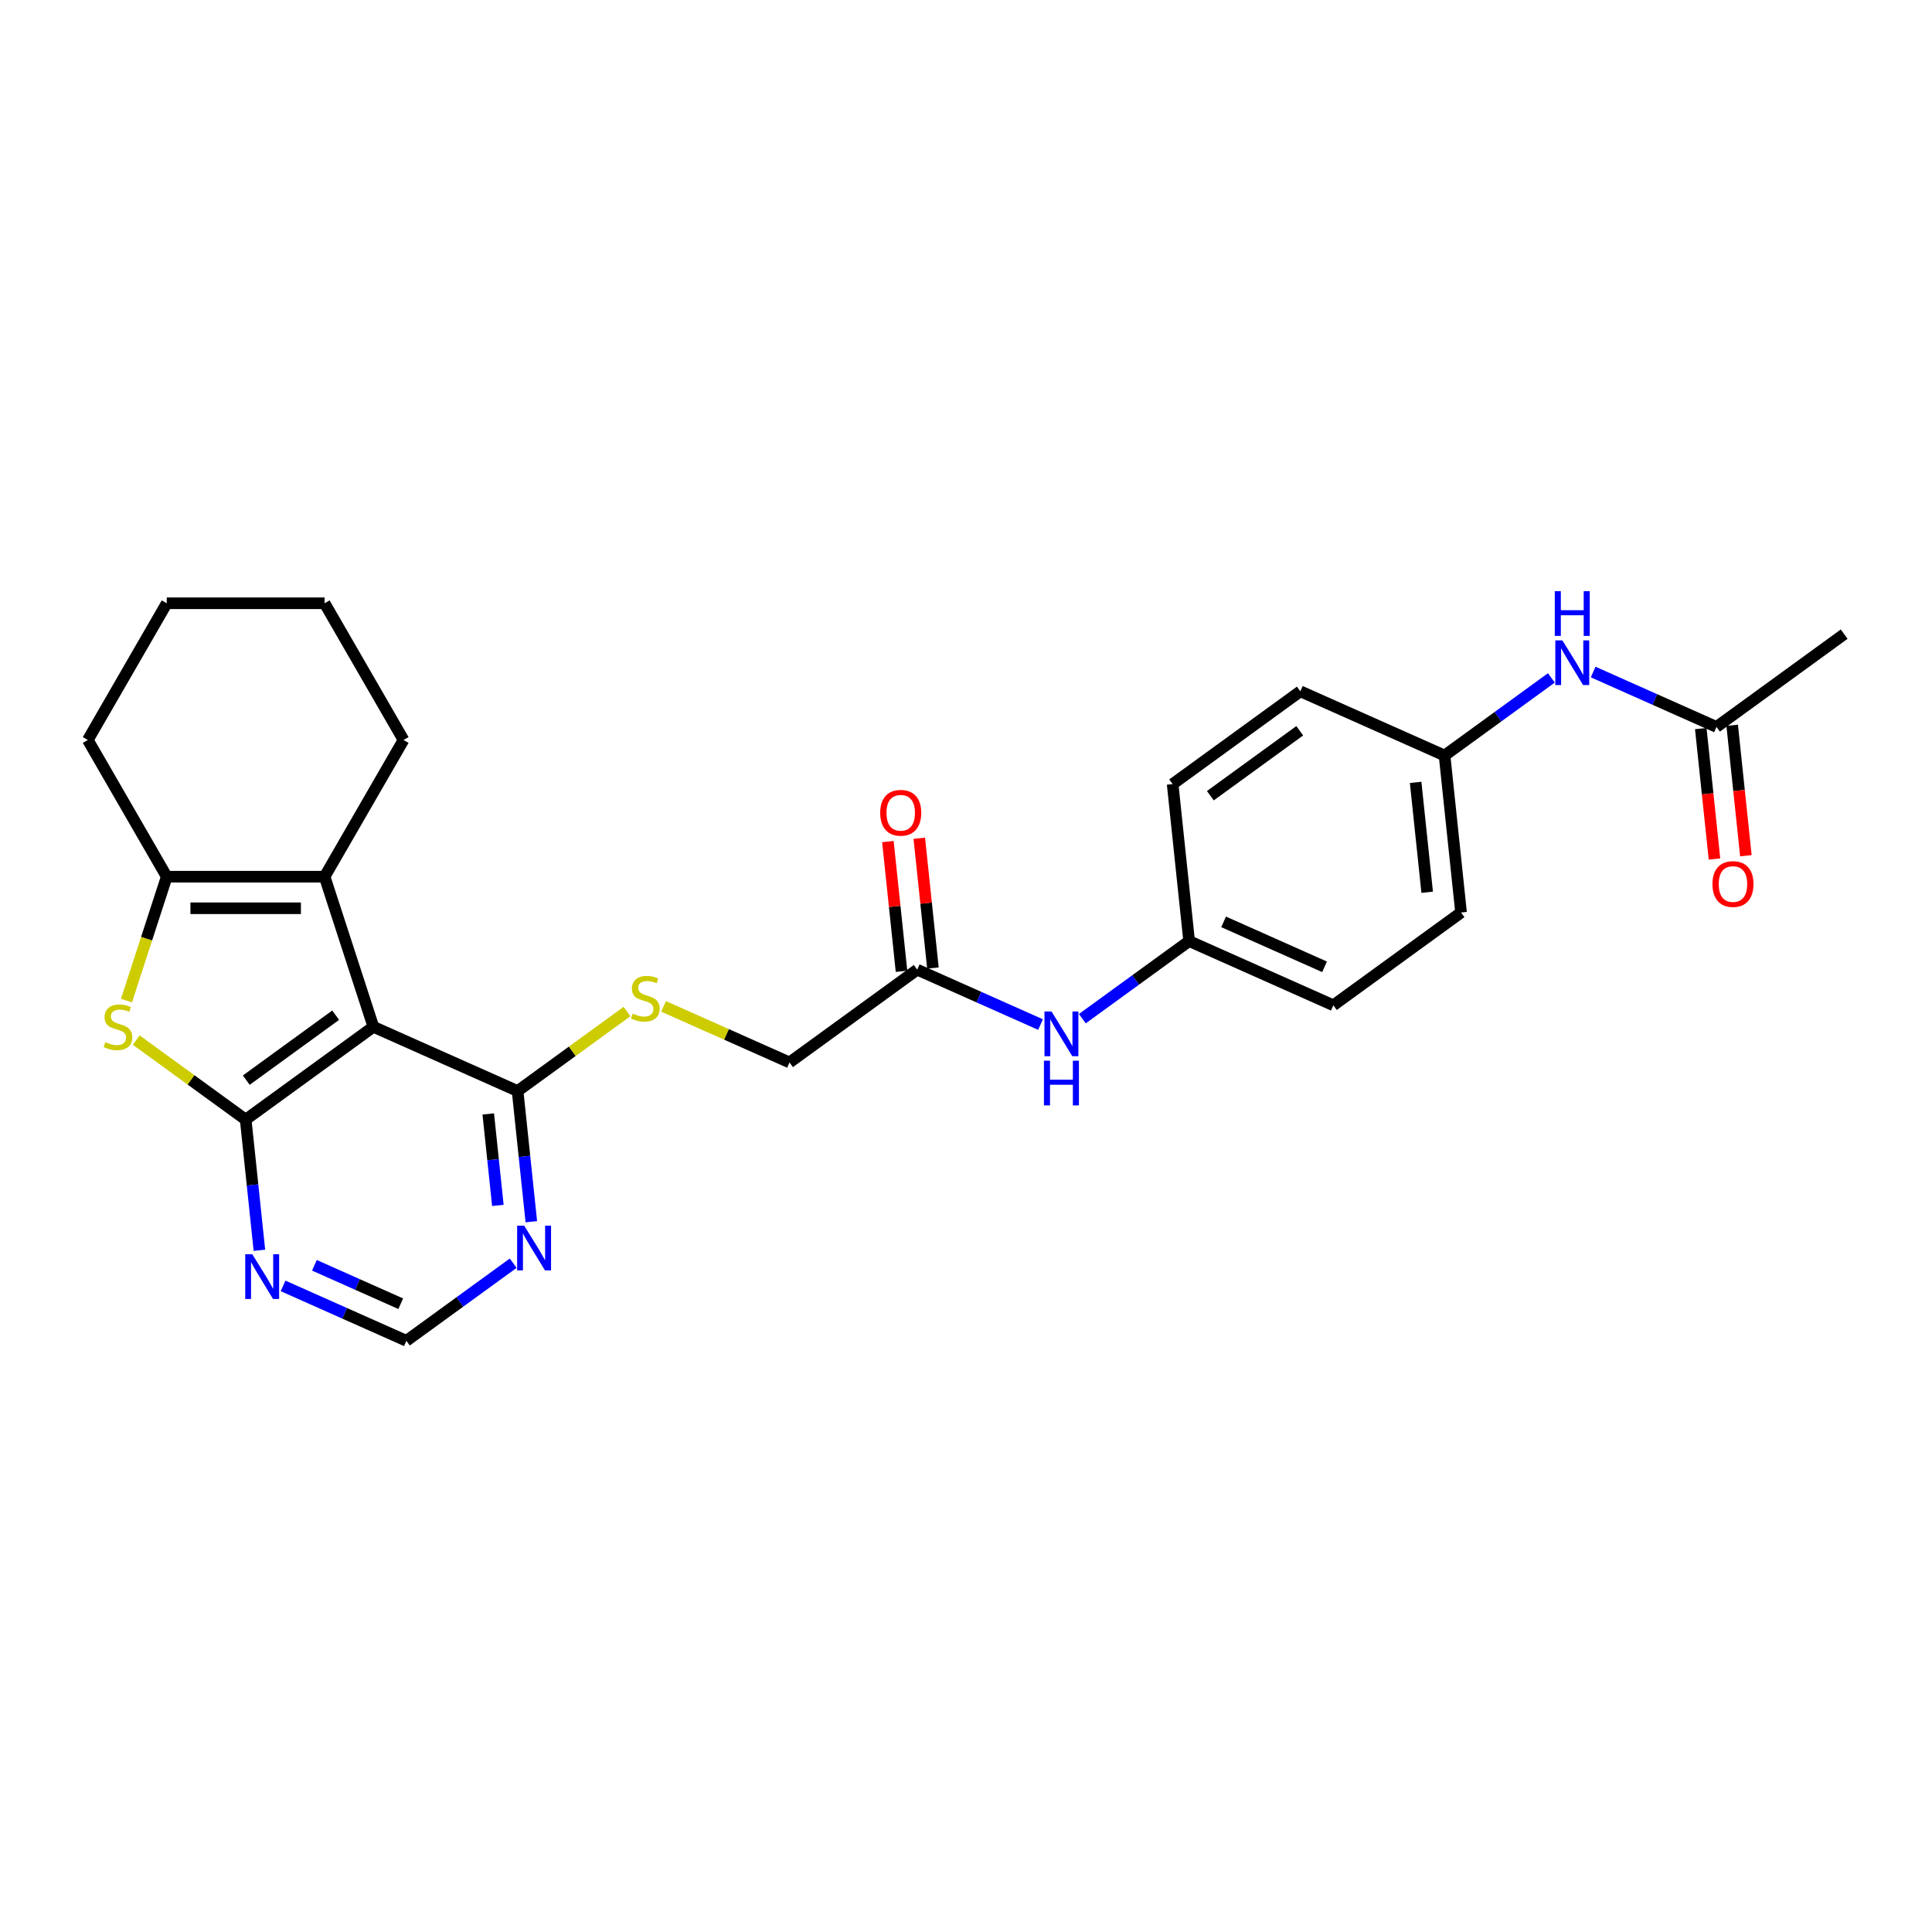 <?xml version='1.0' encoding='iso-8859-1'?>
<svg version='1.1' baseProfile='full'
              xmlns='http://www.w3.org/2000/svg'
                      xmlns:rdkit='http://www.rdkit.org/xml'
                      xmlns:xlink='http://www.w3.org/1999/xlink'
                  xml:space='preserve'
width='1000px' height='1000px' viewBox='0 0 1000 1000'>
<!-- END OF HEADER -->
<rect style='opacity:1.0;fill:#FFFFFF;stroke:none' width='1000' height='1000' x='0' y='0'> </rect>
<path class='bond-0' d='M 127.161,579.506 L 193.263,531.481' style='fill:none;fill-rule:evenodd;stroke:#000000;stroke-width:6px;stroke-linecap:butt;stroke-linejoin:miter;stroke-opacity:1' />
<path class='bond-0' d='M 127.471,559.082 L 173.742,525.464' style='fill:none;fill-rule:evenodd;stroke:#000000;stroke-width:6px;stroke-linecap:butt;stroke-linejoin:miter;stroke-opacity:1' />
<path class='bond-1' d='M 127.161,579.506 L 98.841,558.931' style='fill:none;fill-rule:evenodd;stroke:#000000;stroke-width:6px;stroke-linecap:butt;stroke-linejoin:miter;stroke-opacity:1' />
<path class='bond-1' d='M 98.841,558.931 L 70.521,538.355' style='fill:none;fill-rule:evenodd;stroke:#CCCC00;stroke-width:6px;stroke-linecap:butt;stroke-linejoin:miter;stroke-opacity:1' />
<path class='bond-5' d='M 127.161,579.506 L 130.716,613.33' style='fill:none;fill-rule:evenodd;stroke:#000000;stroke-width:6px;stroke-linecap:butt;stroke-linejoin:miter;stroke-opacity:1' />
<path class='bond-5' d='M 130.716,613.33 L 134.271,647.153' style='fill:none;fill-rule:evenodd;stroke:#0000FF;stroke-width:6px;stroke-linecap:butt;stroke-linejoin:miter;stroke-opacity:1' />
<path class='bond-2' d='M 193.263,531.481 L 168.014,453.773' style='fill:none;fill-rule:evenodd;stroke:#000000;stroke-width:6px;stroke-linecap:butt;stroke-linejoin:miter;stroke-opacity:1' />
<path class='bond-4' d='M 193.263,531.481 L 267.905,564.714' style='fill:none;fill-rule:evenodd;stroke:#000000;stroke-width:6px;stroke-linecap:butt;stroke-linejoin:miter;stroke-opacity:1' />
<path class='bond-3' d='M 65.471,517.901 L 75.889,485.837' style='fill:none;fill-rule:evenodd;stroke:#CCCC00;stroke-width:6px;stroke-linecap:butt;stroke-linejoin:miter;stroke-opacity:1' />
<path class='bond-3' d='M 75.889,485.837 L 86.308,453.773' style='fill:none;fill-rule:evenodd;stroke:#000000;stroke-width:6px;stroke-linecap:butt;stroke-linejoin:miter;stroke-opacity:1' />
<path class='bond-18' d='M 168.014,453.773 L 208.867,383.013' style='fill:none;fill-rule:evenodd;stroke:#000000;stroke-width:6px;stroke-linecap:butt;stroke-linejoin:miter;stroke-opacity:1' />
<path class='bond-27' d='M 168.014,453.773 L 86.308,453.773' style='fill:none;fill-rule:evenodd;stroke:#000000;stroke-width:6px;stroke-linecap:butt;stroke-linejoin:miter;stroke-opacity:1' />
<path class='bond-27' d='M 155.758,470.114 L 98.564,470.114' style='fill:none;fill-rule:evenodd;stroke:#000000;stroke-width:6px;stroke-linecap:butt;stroke-linejoin:miter;stroke-opacity:1' />
<path class='bond-19' d='M 86.308,453.773 L 45.455,383.013' style='fill:none;fill-rule:evenodd;stroke:#000000;stroke-width:6px;stroke-linecap:butt;stroke-linejoin:miter;stroke-opacity:1' />
<path class='bond-7' d='M 267.905,564.714 L 296.225,544.138' style='fill:none;fill-rule:evenodd;stroke:#000000;stroke-width:6px;stroke-linecap:butt;stroke-linejoin:miter;stroke-opacity:1' />
<path class='bond-7' d='M 296.225,544.138 L 324.545,523.562' style='fill:none;fill-rule:evenodd;stroke:#CCCC00;stroke-width:6px;stroke-linecap:butt;stroke-linejoin:miter;stroke-opacity:1' />
<path class='bond-28' d='M 267.905,564.714 L 271.46,598.537' style='fill:none;fill-rule:evenodd;stroke:#000000;stroke-width:6px;stroke-linecap:butt;stroke-linejoin:miter;stroke-opacity:1' />
<path class='bond-28' d='M 271.46,598.537 L 275.015,632.36' style='fill:none;fill-rule:evenodd;stroke:#0000FF;stroke-width:6px;stroke-linecap:butt;stroke-linejoin:miter;stroke-opacity:1' />
<path class='bond-28' d='M 252.72,576.569 L 255.208,600.245' style='fill:none;fill-rule:evenodd;stroke:#000000;stroke-width:6px;stroke-linecap:butt;stroke-linejoin:miter;stroke-opacity:1' />
<path class='bond-28' d='M 255.208,600.245 L 257.697,623.921' style='fill:none;fill-rule:evenodd;stroke:#0000FF;stroke-width:6px;stroke-linecap:butt;stroke-linejoin:miter;stroke-opacity:1' />
<path class='bond-8' d='M 146.519,665.582 L 178.432,679.79' style='fill:none;fill-rule:evenodd;stroke:#0000FF;stroke-width:6px;stroke-linecap:butt;stroke-linejoin:miter;stroke-opacity:1' />
<path class='bond-8' d='M 178.432,679.79 L 210.344,693.998' style='fill:none;fill-rule:evenodd;stroke:#000000;stroke-width:6px;stroke-linecap:butt;stroke-linejoin:miter;stroke-opacity:1' />
<path class='bond-8' d='M 162.74,654.916 L 185.078,664.861' style='fill:none;fill-rule:evenodd;stroke:#0000FF;stroke-width:6px;stroke-linecap:butt;stroke-linejoin:miter;stroke-opacity:1' />
<path class='bond-8' d='M 185.078,664.861 L 207.417,674.807' style='fill:none;fill-rule:evenodd;stroke:#000000;stroke-width:6px;stroke-linecap:butt;stroke-linejoin:miter;stroke-opacity:1' />
<path class='bond-6' d='M 265.628,653.832 L 237.986,673.915' style='fill:none;fill-rule:evenodd;stroke:#0000FF;stroke-width:6px;stroke-linecap:butt;stroke-linejoin:miter;stroke-opacity:1' />
<path class='bond-6' d='M 237.986,673.915 L 210.344,693.998' style='fill:none;fill-rule:evenodd;stroke:#000000;stroke-width:6px;stroke-linecap:butt;stroke-linejoin:miter;stroke-opacity:1' />
<path class='bond-15' d='M 343.469,520.9 L 376.059,535.411' style='fill:none;fill-rule:evenodd;stroke:#CCCC00;stroke-width:6px;stroke-linecap:butt;stroke-linejoin:miter;stroke-opacity:1' />
<path class='bond-15' d='M 376.059,535.411 L 408.65,549.921' style='fill:none;fill-rule:evenodd;stroke:#000000;stroke-width:6px;stroke-linecap:butt;stroke-linejoin:miter;stroke-opacity:1' />
<path class='bond-9' d='M 474.751,501.895 L 408.65,549.921' style='fill:none;fill-rule:evenodd;stroke:#000000;stroke-width:6px;stroke-linecap:butt;stroke-linejoin:miter;stroke-opacity:1' />
<path class='bond-11' d='M 474.751,501.895 L 506.664,516.103' style='fill:none;fill-rule:evenodd;stroke:#000000;stroke-width:6px;stroke-linecap:butt;stroke-linejoin:miter;stroke-opacity:1' />
<path class='bond-11' d='M 506.664,516.103 L 538.576,530.311' style='fill:none;fill-rule:evenodd;stroke:#0000FF;stroke-width:6px;stroke-linecap:butt;stroke-linejoin:miter;stroke-opacity:1' />
<path class='bond-13' d='M 482.877,501.041 L 479.348,467.463' style='fill:none;fill-rule:evenodd;stroke:#000000;stroke-width:6px;stroke-linecap:butt;stroke-linejoin:miter;stroke-opacity:1' />
<path class='bond-13' d='M 479.348,467.463 L 475.819,433.885' style='fill:none;fill-rule:evenodd;stroke:#FF0000;stroke-width:6px;stroke-linecap:butt;stroke-linejoin:miter;stroke-opacity:1' />
<path class='bond-13' d='M 466.625,502.749 L 463.096,469.171' style='fill:none;fill-rule:evenodd;stroke:#000000;stroke-width:6px;stroke-linecap:butt;stroke-linejoin:miter;stroke-opacity:1' />
<path class='bond-13' d='M 463.096,469.171 L 459.567,435.593' style='fill:none;fill-rule:evenodd;stroke:#FF0000;stroke-width:6px;stroke-linecap:butt;stroke-linejoin:miter;stroke-opacity:1' />
<path class='bond-10' d='M 888.444,376.258 L 856.531,362.049' style='fill:none;fill-rule:evenodd;stroke:#000000;stroke-width:6px;stroke-linecap:butt;stroke-linejoin:miter;stroke-opacity:1' />
<path class='bond-10' d='M 856.531,362.049 L 824.619,347.841' style='fill:none;fill-rule:evenodd;stroke:#0000FF;stroke-width:6px;stroke-linecap:butt;stroke-linejoin:miter;stroke-opacity:1' />
<path class='bond-14' d='M 880.318,377.112 L 883.866,410.87' style='fill:none;fill-rule:evenodd;stroke:#000000;stroke-width:6px;stroke-linecap:butt;stroke-linejoin:miter;stroke-opacity:1' />
<path class='bond-14' d='M 883.866,410.87 L 887.414,444.627' style='fill:none;fill-rule:evenodd;stroke:#FF0000;stroke-width:6px;stroke-linecap:butt;stroke-linejoin:miter;stroke-opacity:1' />
<path class='bond-14' d='M 896.569,375.404 L 900.118,409.161' style='fill:none;fill-rule:evenodd;stroke:#000000;stroke-width:6px;stroke-linecap:butt;stroke-linejoin:miter;stroke-opacity:1' />
<path class='bond-14' d='M 900.118,409.161 L 903.666,442.919' style='fill:none;fill-rule:evenodd;stroke:#FF0000;stroke-width:6px;stroke-linecap:butt;stroke-linejoin:miter;stroke-opacity:1' />
<path class='bond-24' d='M 888.444,376.258 L 954.545,328.232' style='fill:none;fill-rule:evenodd;stroke:#000000;stroke-width:6px;stroke-linecap:butt;stroke-linejoin:miter;stroke-opacity:1' />
<path class='bond-17' d='M 560.212,527.268 L 587.854,507.185' style='fill:none;fill-rule:evenodd;stroke:#0000FF;stroke-width:6px;stroke-linecap:butt;stroke-linejoin:miter;stroke-opacity:1' />
<path class='bond-17' d='M 587.854,507.185 L 615.496,487.102' style='fill:none;fill-rule:evenodd;stroke:#000000;stroke-width:6px;stroke-linecap:butt;stroke-linejoin:miter;stroke-opacity:1' />
<path class='bond-12' d='M 802.983,350.884 L 775.341,370.967' style='fill:none;fill-rule:evenodd;stroke:#0000FF;stroke-width:6px;stroke-linecap:butt;stroke-linejoin:miter;stroke-opacity:1' />
<path class='bond-12' d='M 775.341,370.967 L 747.699,391.051' style='fill:none;fill-rule:evenodd;stroke:#000000;stroke-width:6px;stroke-linecap:butt;stroke-linejoin:miter;stroke-opacity:1' />
<path class='bond-16' d='M 747.699,391.051 L 756.24,472.309' style='fill:none;fill-rule:evenodd;stroke:#000000;stroke-width:6px;stroke-linecap:butt;stroke-linejoin:miter;stroke-opacity:1' />
<path class='bond-16' d='M 732.729,404.947 L 738.707,461.829' style='fill:none;fill-rule:evenodd;stroke:#000000;stroke-width:6px;stroke-linecap:butt;stroke-linejoin:miter;stroke-opacity:1' />
<path class='bond-30' d='M 747.699,391.051 L 673.057,357.818' style='fill:none;fill-rule:evenodd;stroke:#000000;stroke-width:6px;stroke-linecap:butt;stroke-linejoin:miter;stroke-opacity:1' />
<path class='bond-20' d='M 615.496,487.102 L 606.955,405.843' style='fill:none;fill-rule:evenodd;stroke:#000000;stroke-width:6px;stroke-linecap:butt;stroke-linejoin:miter;stroke-opacity:1' />
<path class='bond-22' d='M 615.496,487.102 L 690.138,520.335' style='fill:none;fill-rule:evenodd;stroke:#000000;stroke-width:6px;stroke-linecap:butt;stroke-linejoin:miter;stroke-opacity:1' />
<path class='bond-22' d='M 633.339,477.159 L 685.588,500.422' style='fill:none;fill-rule:evenodd;stroke:#000000;stroke-width:6px;stroke-linecap:butt;stroke-linejoin:miter;stroke-opacity:1' />
<path class='bond-25' d='M 208.867,383.013 L 168.014,312.254' style='fill:none;fill-rule:evenodd;stroke:#000000;stroke-width:6px;stroke-linecap:butt;stroke-linejoin:miter;stroke-opacity:1' />
<path class='bond-26' d='M 45.455,383.013 L 86.308,312.254' style='fill:none;fill-rule:evenodd;stroke:#000000;stroke-width:6px;stroke-linecap:butt;stroke-linejoin:miter;stroke-opacity:1' />
<path class='bond-23' d='M 606.955,405.843 L 673.057,357.818' style='fill:none;fill-rule:evenodd;stroke:#000000;stroke-width:6px;stroke-linecap:butt;stroke-linejoin:miter;stroke-opacity:1' />
<path class='bond-23' d='M 626.475,411.86 L 672.747,378.242' style='fill:none;fill-rule:evenodd;stroke:#000000;stroke-width:6px;stroke-linecap:butt;stroke-linejoin:miter;stroke-opacity:1' />
<path class='bond-21' d='M 756.24,472.309 L 690.138,520.335' style='fill:none;fill-rule:evenodd;stroke:#000000;stroke-width:6px;stroke-linecap:butt;stroke-linejoin:miter;stroke-opacity:1' />
<path class='bond-29' d='M 168.014,312.254 L 86.308,312.254' style='fill:none;fill-rule:evenodd;stroke:#000000;stroke-width:6px;stroke-linecap:butt;stroke-linejoin:miter;stroke-opacity:1' />
<path  class='atom-2' d='M 54.523 539.422
Q 54.784 539.52, 55.862 539.978
Q 56.941 540.436, 58.118 540.73
Q 59.327 540.991, 60.504 540.991
Q 62.693 540.991, 63.968 539.945
Q 65.242 538.867, 65.242 537.004
Q 65.242 535.729, 64.589 534.945
Q 63.968 534.161, 62.987 533.736
Q 62.007 533.311, 60.373 532.821
Q 58.314 532.2, 57.072 531.611
Q 55.862 531.023, 54.98 529.781
Q 54.13 528.539, 54.13 526.447
Q 54.13 523.539, 56.091 521.741
Q 58.085 519.944, 62.007 519.944
Q 64.687 519.944, 67.726 521.218
L 66.975 523.735
Q 64.197 522.591, 62.105 522.591
Q 59.85 522.591, 58.608 523.539
Q 57.366 524.454, 57.399 526.055
Q 57.399 527.297, 58.02 528.049
Q 58.673 528.801, 59.588 529.225
Q 60.536 529.65, 62.105 530.141
Q 64.197 530.794, 65.439 531.448
Q 66.68 532.102, 67.563 533.442
Q 68.478 534.749, 68.478 537.004
Q 68.478 540.207, 66.321 541.939
Q 64.197 543.638, 60.634 543.638
Q 58.575 543.638, 57.006 543.181
Q 55.47 542.756, 53.64 542.004
L 54.523 539.422
' fill='#CCCC00'/>
<path  class='atom-6' d='M 130.587 649.195
L 138.169 661.451
Q 138.921 662.661, 140.13 664.85
Q 141.339 667.04, 141.405 667.171
L 141.405 649.195
L 144.477 649.195
L 144.477 672.335
L 141.307 672.335
L 133.169 658.935
Q 132.221 657.366, 131.208 655.569
Q 130.227 653.771, 129.933 653.215
L 129.933 672.335
L 126.926 672.335
L 126.926 649.195
L 130.587 649.195
' fill='#0000FF'/>
<path  class='atom-7' d='M 271.331 634.403
L 278.913 646.659
Q 279.665 647.868, 280.874 650.058
Q 282.084 652.247, 282.149 652.378
L 282.149 634.403
L 285.221 634.403
L 285.221 657.542
L 282.051 657.542
L 273.913 644.142
Q 272.965 642.573, 271.952 640.776
Q 270.972 638.978, 270.677 638.423
L 270.677 657.542
L 267.671 657.542
L 267.671 634.403
L 271.331 634.403
' fill='#0000FF'/>
<path  class='atom-8' d='M 327.471 524.63
Q 327.732 524.728, 328.811 525.185
Q 329.889 525.643, 331.066 525.937
Q 332.275 526.198, 333.451 526.198
Q 335.641 526.198, 336.916 525.153
Q 338.19 524.074, 338.19 522.211
Q 338.19 520.936, 337.537 520.152
Q 336.916 519.368, 335.935 518.943
Q 334.955 518.518, 333.321 518.028
Q 331.262 517.407, 330.02 516.818
Q 328.811 516.23, 327.928 514.988
Q 327.078 513.746, 327.078 511.655
Q 327.078 508.746, 329.039 506.948
Q 331.033 505.151, 334.955 505.151
Q 337.635 505.151, 340.674 506.425
L 339.923 508.942
Q 337.145 507.798, 335.053 507.798
Q 332.798 507.798, 331.556 508.746
Q 330.314 509.661, 330.347 511.262
Q 330.347 512.504, 330.968 513.256
Q 331.621 514.008, 332.536 514.433
Q 333.484 514.858, 335.053 515.348
Q 337.145 516.001, 338.387 516.655
Q 339.628 517.309, 340.511 518.649
Q 341.426 519.956, 341.426 522.211
Q 341.426 525.414, 339.269 527.146
Q 337.145 528.846, 333.582 528.846
Q 331.523 528.846, 329.954 528.388
Q 328.418 527.963, 326.588 527.212
L 327.471 524.63
' fill='#CCCC00'/>
<path  class='atom-12' d='M 544.279 523.558
L 551.861 535.814
Q 552.613 537.023, 553.822 539.213
Q 555.032 541.403, 555.097 541.534
L 555.097 523.558
L 558.169 523.558
L 558.169 546.697
L 554.999 546.697
L 546.861 533.298
Q 545.913 531.729, 544.9 529.931
Q 543.919 528.134, 543.625 527.578
L 543.625 546.697
L 540.619 546.697
L 540.619 523.558
L 544.279 523.558
' fill='#0000FF'/>
<path  class='atom-12' d='M 540.341 549.011
L 543.478 549.011
L 543.478 558.849
L 555.309 558.849
L 555.309 549.011
L 558.447 549.011
L 558.447 572.151
L 555.309 572.151
L 555.309 561.463
L 543.478 561.463
L 543.478 572.151
L 540.341 572.151
L 540.341 549.011
' fill='#0000FF'/>
<path  class='atom-13' d='M 808.686 331.455
L 816.269 343.711
Q 817.02 344.92, 818.23 347.11
Q 819.439 349.3, 819.504 349.43
L 819.504 331.455
L 822.576 331.455
L 822.576 354.594
L 819.406 354.594
L 811.268 341.194
Q 810.32 339.626, 809.307 337.828
Q 808.327 336.031, 808.033 335.475
L 808.033 354.594
L 805.026 354.594
L 805.026 331.455
L 808.686 331.455
' fill='#0000FF'/>
<path  class='atom-13' d='M 804.748 306.002
L 807.886 306.002
L 807.886 315.839
L 819.717 315.839
L 819.717 306.002
L 822.854 306.002
L 822.854 329.141
L 819.717 329.141
L 819.717 318.454
L 807.886 318.454
L 807.886 329.141
L 804.748 329.141
L 804.748 306.002
' fill='#0000FF'/>
<path  class='atom-14' d='M 455.589 420.702
Q 455.589 415.145, 458.334 412.041
Q 461.08 408.936, 466.211 408.936
Q 471.342 408.936, 474.087 412.041
Q 476.833 415.145, 476.833 420.702
Q 476.833 426.323, 474.055 429.526
Q 471.277 432.696, 466.211 432.696
Q 461.112 432.696, 458.334 429.526
Q 455.589 426.356, 455.589 420.702
M 466.211 430.081
Q 469.74 430.081, 471.636 427.728
Q 473.564 425.342, 473.564 420.702
Q 473.564 416.159, 471.636 413.871
Q 469.74 411.55, 466.211 411.55
Q 462.681 411.55, 460.753 413.838
Q 458.857 416.126, 458.857 420.702
Q 458.857 425.375, 460.753 427.728
Q 462.681 430.081, 466.211 430.081
' fill='#FF0000'/>
<path  class='atom-15' d='M 886.362 457.582
Q 886.362 452.026, 889.108 448.921
Q 891.853 445.816, 896.984 445.816
Q 902.115 445.816, 904.861 448.921
Q 907.606 452.026, 907.606 457.582
Q 907.606 463.203, 904.828 466.406
Q 902.05 469.576, 896.984 469.576
Q 891.886 469.576, 889.108 466.406
Q 886.362 463.236, 886.362 457.582
M 896.984 466.962
Q 900.514 466.962, 902.41 464.609
Q 904.338 462.223, 904.338 457.582
Q 904.338 453.039, 902.41 450.751
Q 900.514 448.431, 896.984 448.431
Q 893.455 448.431, 891.526 450.718
Q 889.631 453.006, 889.631 457.582
Q 889.631 462.255, 891.526 464.609
Q 893.455 466.962, 896.984 466.962
' fill='#FF0000'/>
</svg>

